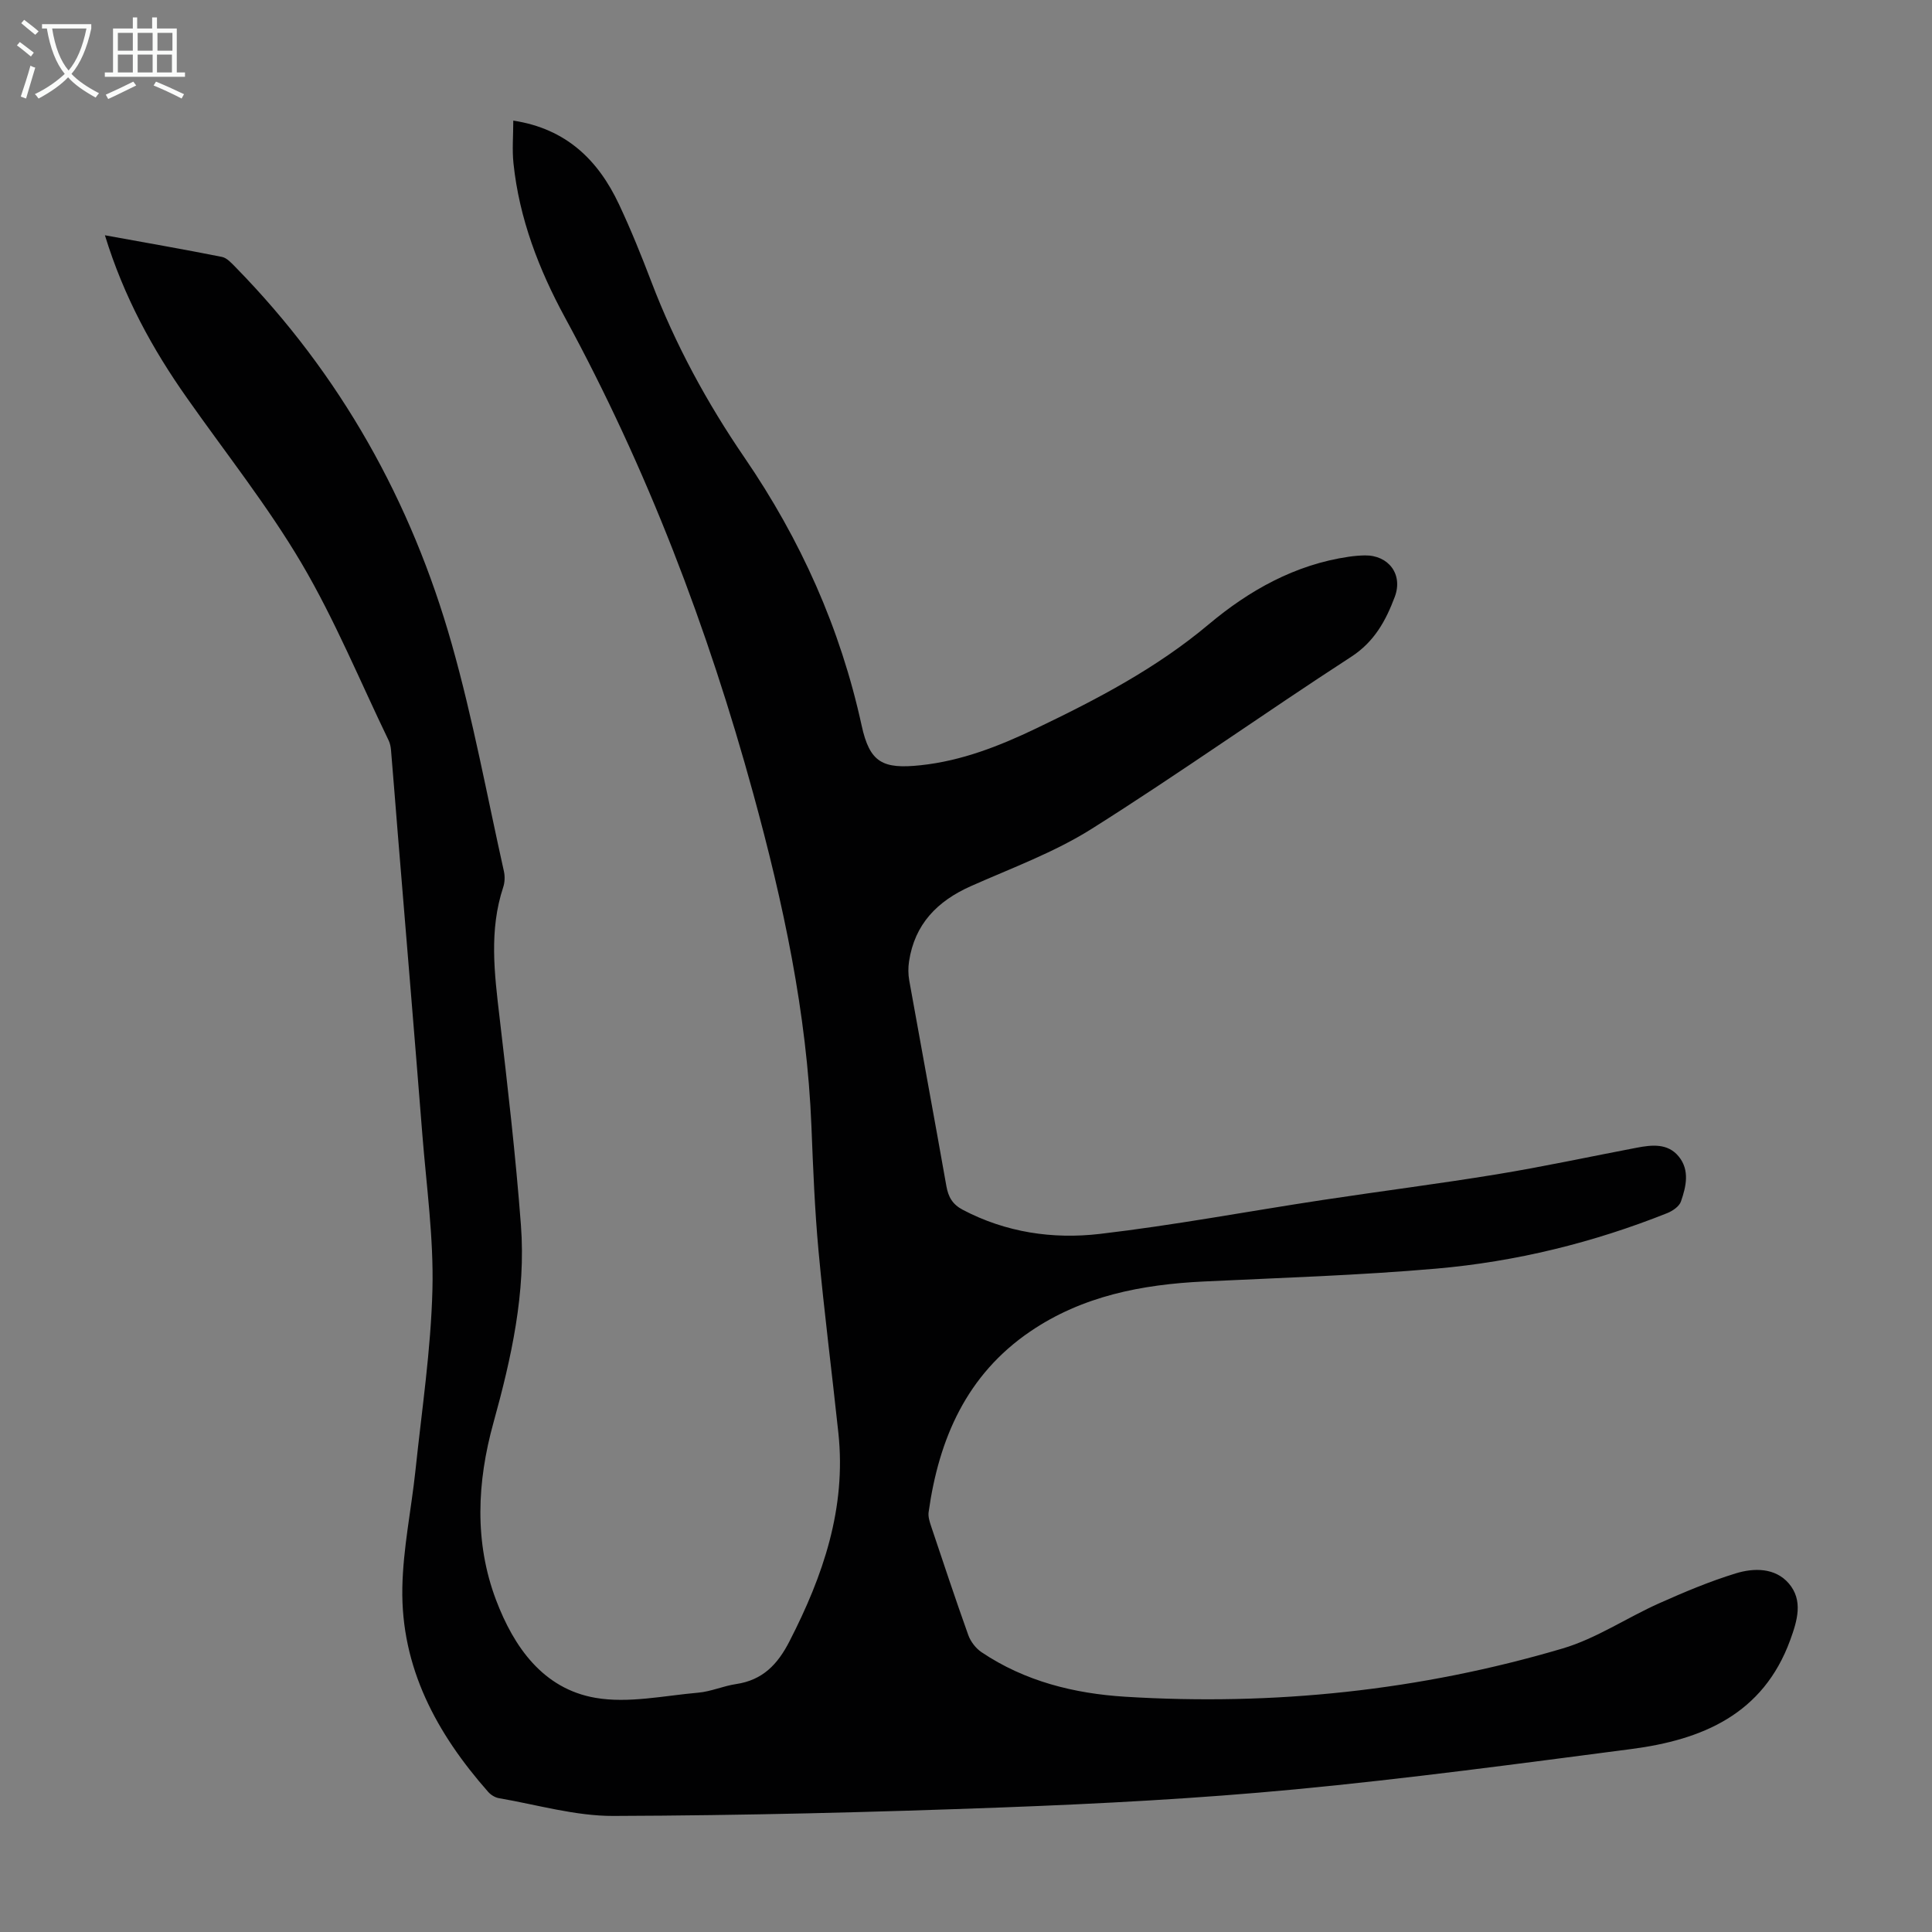 <svg enable-background="new 0 0 400 400" viewBox="0 0 400 400" xmlns="http://www.w3.org/2000/svg"><rect x="0" y="0" width="400" height="400" fill="#808080" stroke="none"/><path d="m21.72 48.71c8.46 1.54 16.36 2.91 24.23 4.48 1.05.21 2.01 1.31 2.85 2.16 21.67 22.14 36.37 48.41 44.75 78.05 4.37 15.45 7.28 31.31 10.78 47 .23 1.04.19 2.29-.15 3.3-2.94 8.89-1.82 17.84-.76 26.86 1.68 14.33 3.34 28.67 4.43 43.05 1.06 14-1.98 27.56-5.7 41-3.38 12.21-3.98 24.67.55 36.65 3.67 9.68 9.7 18.38 20.59 20.26 6.83 1.18 14.18-.45 21.27-1.07 2.64-.23 5.19-1.39 7.83-1.78 5.49-.81 8.6-4.04 11.07-8.87 6.97-13.57 11.77-27.56 10.12-43.09-1.34-12.57-2.95-25.11-4.11-37.69-.79-8.57-1.13-17.19-1.47-25.79-.94-23.51-5.84-46.27-12.04-68.89-9.4-34.31-21.97-67.3-38.98-98.59-5.41-9.95-9.48-20.52-10.67-31.93-.3-2.83-.04-5.71-.04-8.85 10.98 1.68 17.57 8.17 21.88 17.32 2.47 5.25 4.65 10.66 6.72 16.08 4.93 12.93 11.5 25.02 19.27 36.37 11.63 16.99 19.85 35.32 24.25 55.46 1.68 7.7 4.34 9.08 12.27 8.23 8.47-.91 16.25-3.97 23.83-7.6 12.62-6.04 24.92-12.46 35.79-21.59 8.33-6.99 17.84-12.35 28.95-13.97 1.1-.16 2.22-.26 3.34-.28 4.9-.07 7.96 3.91 6.2 8.59-1.84 4.89-4.2 9.28-9.03 12.41-18.02 11.69-35.54 24.15-53.7 35.6-7.77 4.9-16.61 8.13-25.06 11.89-6.93 3.09-11.61 7.86-12.77 15.56-.2 1.29-.19 2.68.04 3.96 2.54 14.2 5.18 28.38 7.69 42.58.4 2.27 1.29 3.79 3.4 4.9 8.94 4.7 18.64 6.12 28.35 4.99 15.41-1.8 30.69-4.68 46.04-7.01 12.05-1.83 24.14-3.36 36.16-5.33 9.7-1.59 19.32-3.67 28.99-5.51 3.14-.6 6.43-.96 8.7 1.84 2.3 2.84 1.51 6.22.44 9.3-.35 1.02-1.72 1.95-2.83 2.4-15.36 6.13-31.34 10.05-47.77 11.49-16.03 1.4-32.13 1.9-48.21 2.67-12.81.62-25.11 2.99-35.93 10.36-13.16 8.97-18.9 22.2-21.02 37.4-.13.93.21 1.99.52 2.92 2.52 7.52 5.02 15.05 7.69 22.52.48 1.34 1.54 2.73 2.72 3.53 8.98 6.05 19.24 8.59 29.78 9.24 30.72 1.9 61.01-1.26 90.55-9.99 6.98-2.06 13.27-6.36 20-9.36 5.18-2.31 10.44-4.53 15.85-6.19 3.77-1.16 8.15-1.19 10.97 2.07 3.03 3.52 1.78 7.7.3 11.75-5.62 15.38-18.23 20.64-32.9 22.55-23.17 3.02-46.35 6.14-69.61 8.35-20.14 1.91-40.38 2.98-60.6 3.74-26.82 1-53.67 1.67-80.51 1.76-7.91.03-15.84-2.33-23.74-3.68-.8-.14-1.68-.69-2.22-1.31-10.66-12.09-18.07-25.73-17.76-42.27.15-8.12 1.86-16.2 2.72-24.31 1.31-12.46 3.19-24.92 3.51-37.41.27-10.68-1.24-21.42-2.09-32.12-1.64-20.75-3.38-41.49-5.08-62.23-.47-5.8-.92-11.6-1.41-17.4-.06-.65-.2-1.34-.48-1.93-5.93-12.27-11.14-24.97-18.03-36.67-7.02-11.9-15.7-22.82-23.67-34.16-7.2-10.19-13.13-21.01-17.05-33.77z" fill="#010102"/><g fill="#fafbfa"><path d="m6.4 11.7c-1-.8-1.9-1.6-2.9-2.3l.6-.7c.9.7 1.9 1.4 2.9 2.2zm-2.1 8.3c.7-2.1 1.4-4.2 2-6.4.2.1.6.3 1 .4-.7 2.3-1.3 4.4-1.9 6.4zm3-12.8c-1.1-.9-2.1-1.7-2.9-2.4l.6-.7c1 .8 2 1.5 3 2.4zm1.4-1.3v-.9h10.2v.9c-.9 4.2-2.3 7.3-4.1 9.4 1.3 1.4 3.2 2.7 5.7 4-.2.2-.4.5-.7.9-2.5-1.4-4.4-2.7-5.7-4.2-1.4 1.5-3.5 3-6.1 4.4 0 0 0 0-.1-.1-.3-.4-.5-.7-.7-.8 2.7-1.3 4.7-2.8 6.2-4.2-1.8-2.2-3-5.3-3.7-9.4zm9.2 0h-7.1c.6 3.8 1.7 6.7 3.4 8.7 1.7-2 2.9-4.8 3.7-8.7z"/><path d="m31.6 3.6h.9v2.3h4.1v9.1h1.7v.9h-16.6v-.9h1.7v-9.1h4.1v-2.3h.9v2.3h3.1v-2.3zm-4 13.3.6.8c-1.9.9-3.8 1.9-5.8 2.8-.2-.3-.3-.6-.5-.9 2-.9 3.9-1.8 5.7-2.7zm-3.2-10.1v3.7h3.1v-3.7zm0 4.5v3.7h3.1v-3.7zm4.1-4.5v3.7h3.1v-3.7zm0 4.5v3.7h3.1v-3.7zm9.1 9.1c-2.1-1.1-4.1-2-5.8-2.7l.5-.8c2.2.9 4.1 1.8 5.8 2.6zm-1.9-13.6h-3.1v3.7h3.1zm-3.2 4.5v3.7h3.1v-3.7z"/></g></svg>